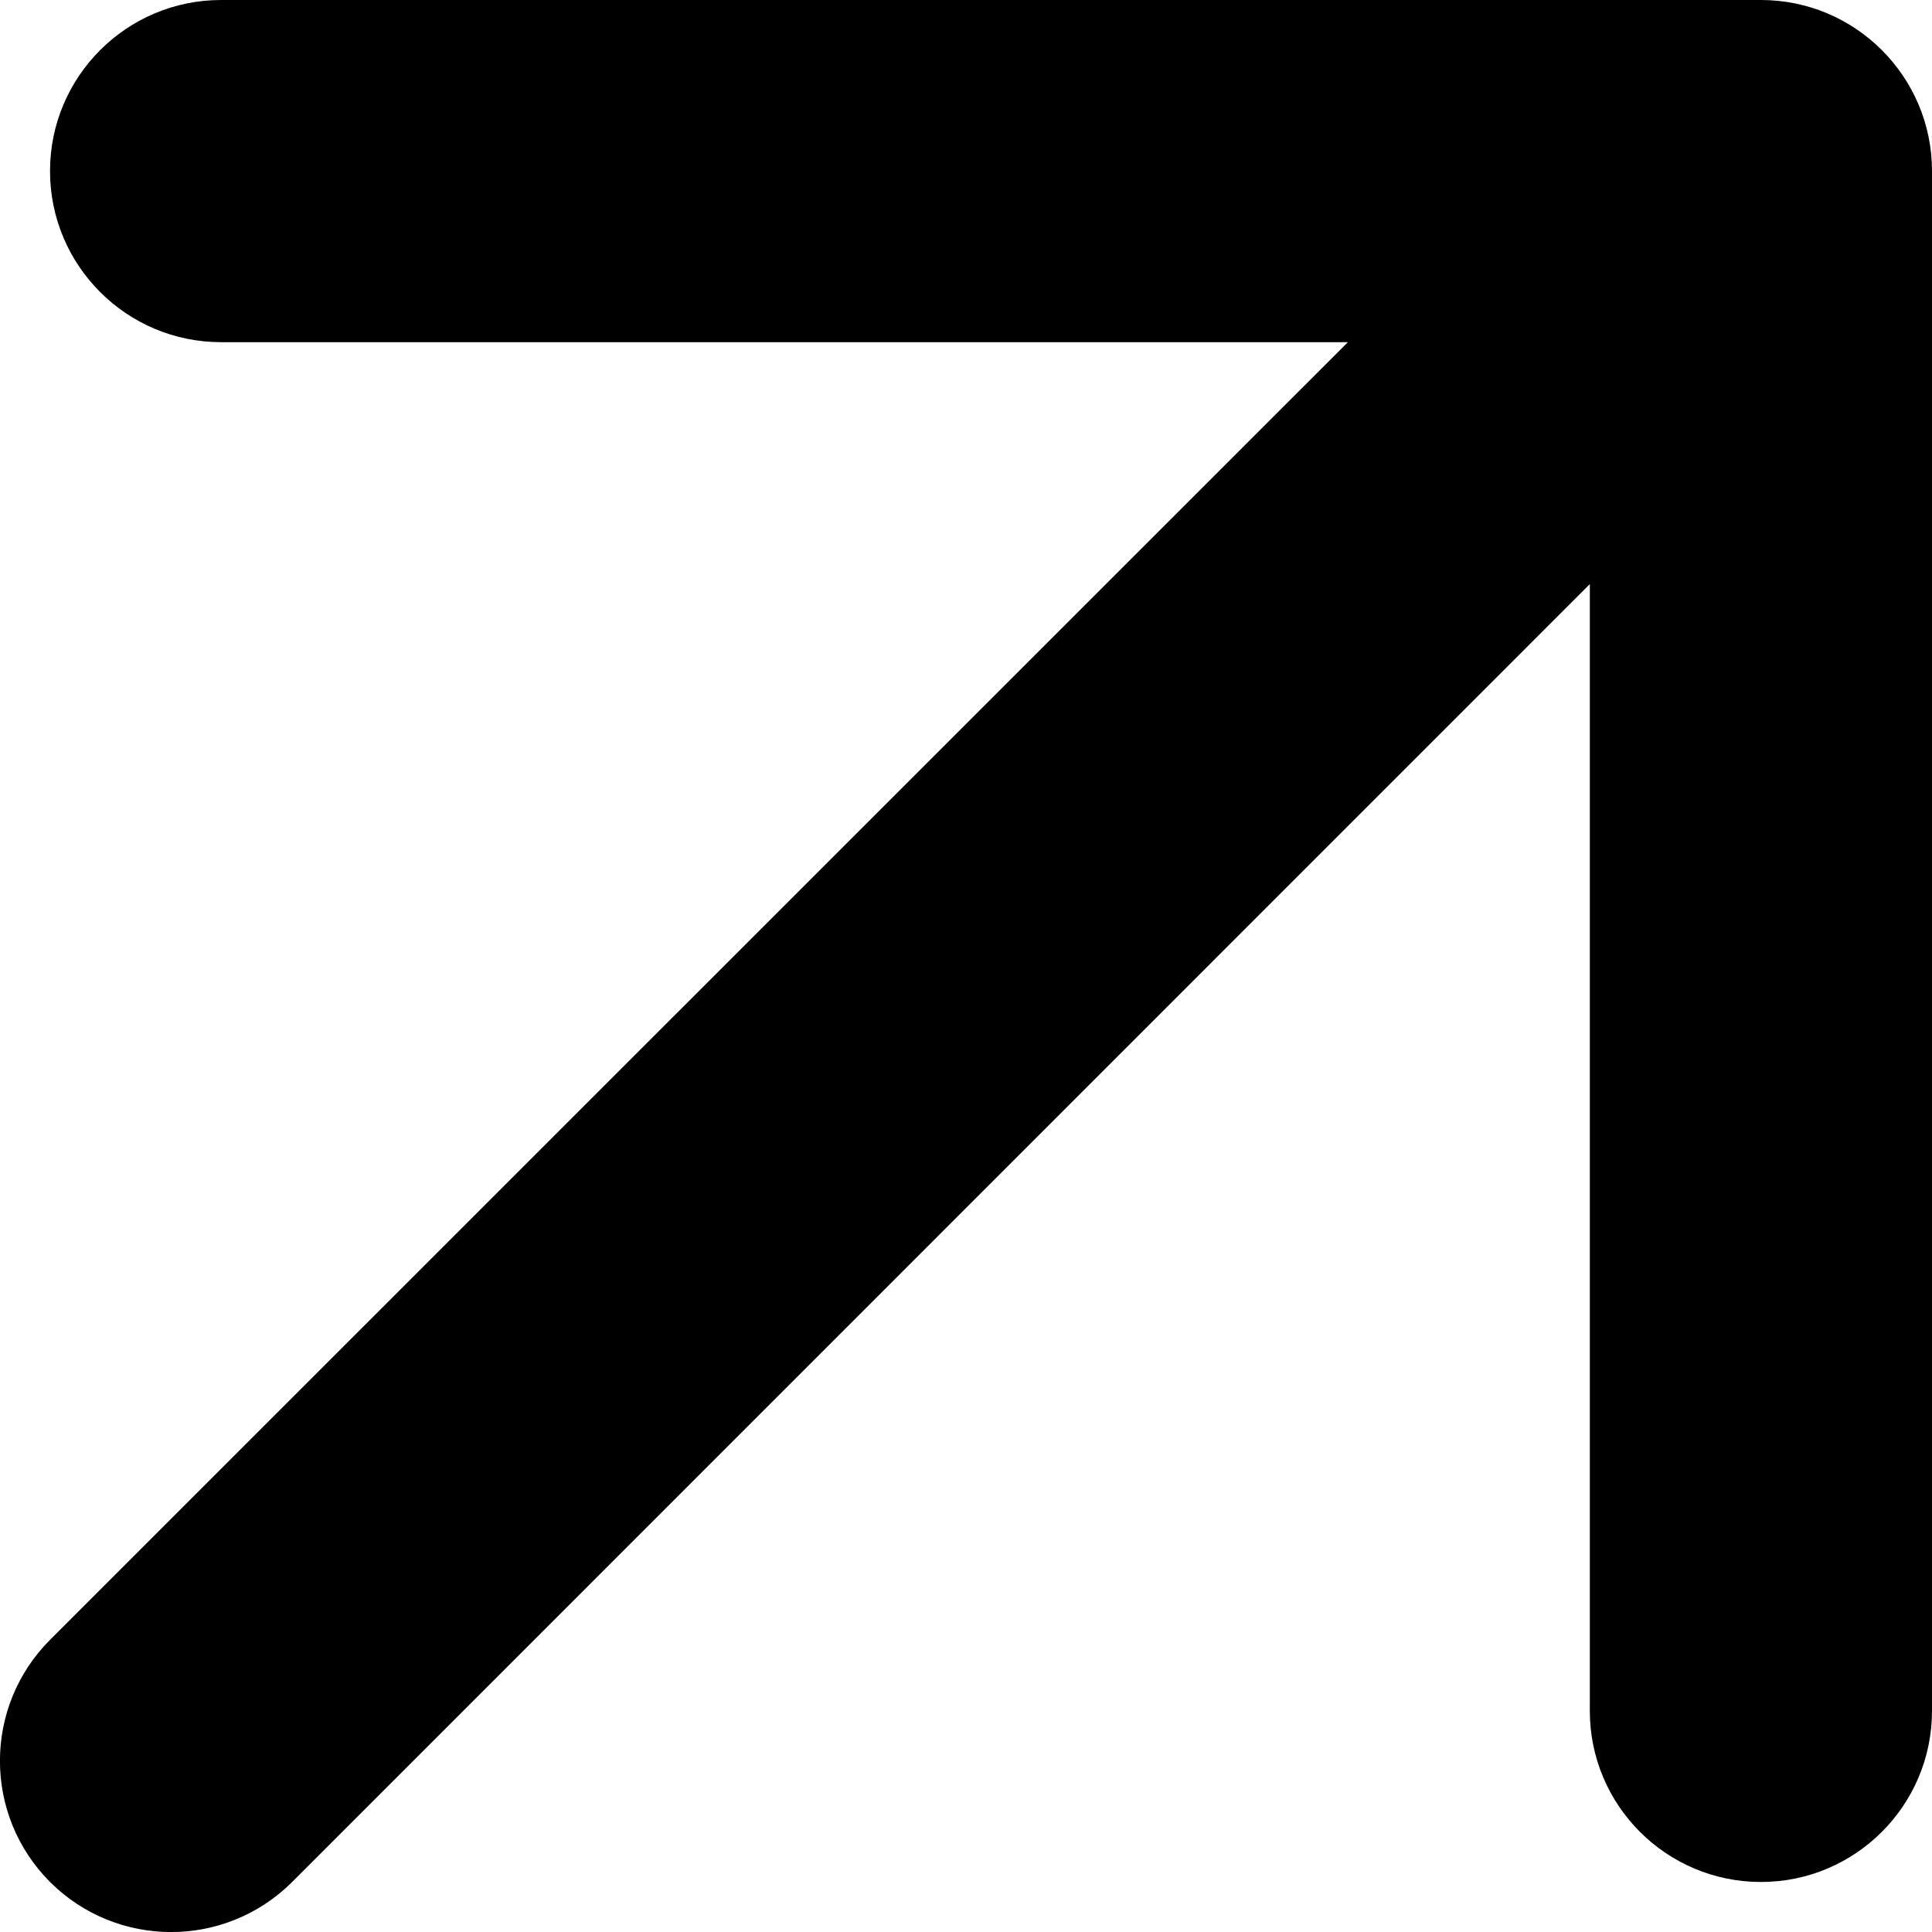 <svg width="9" height="9" viewBox="0 0 9 9" fill="none" xmlns="http://www.w3.org/2000/svg">
<path fill-rule="evenodd" clip-rule="evenodd" d="M1.03 0L8.203 8.15702e-07C8.643 6.76027e-07 9 0.357 9 0.797L9 7.97C9 8.41 8.643 8.767 8.203 8.767C7.763 8.767 7.406 8.41 7.406 7.97V2.721L1.361 8.767C1.049 9.078 0.545 9.078 0.233 8.767C-0.078 8.455 -0.078 7.951 0.233 7.639L6.279 1.594L1.03 1.594C0.59 1.594 0.233 1.237 0.233 0.797C0.233 0.357 0.59 -1.70761e-08 1.03 0Z" fill="black"/>
</svg>
